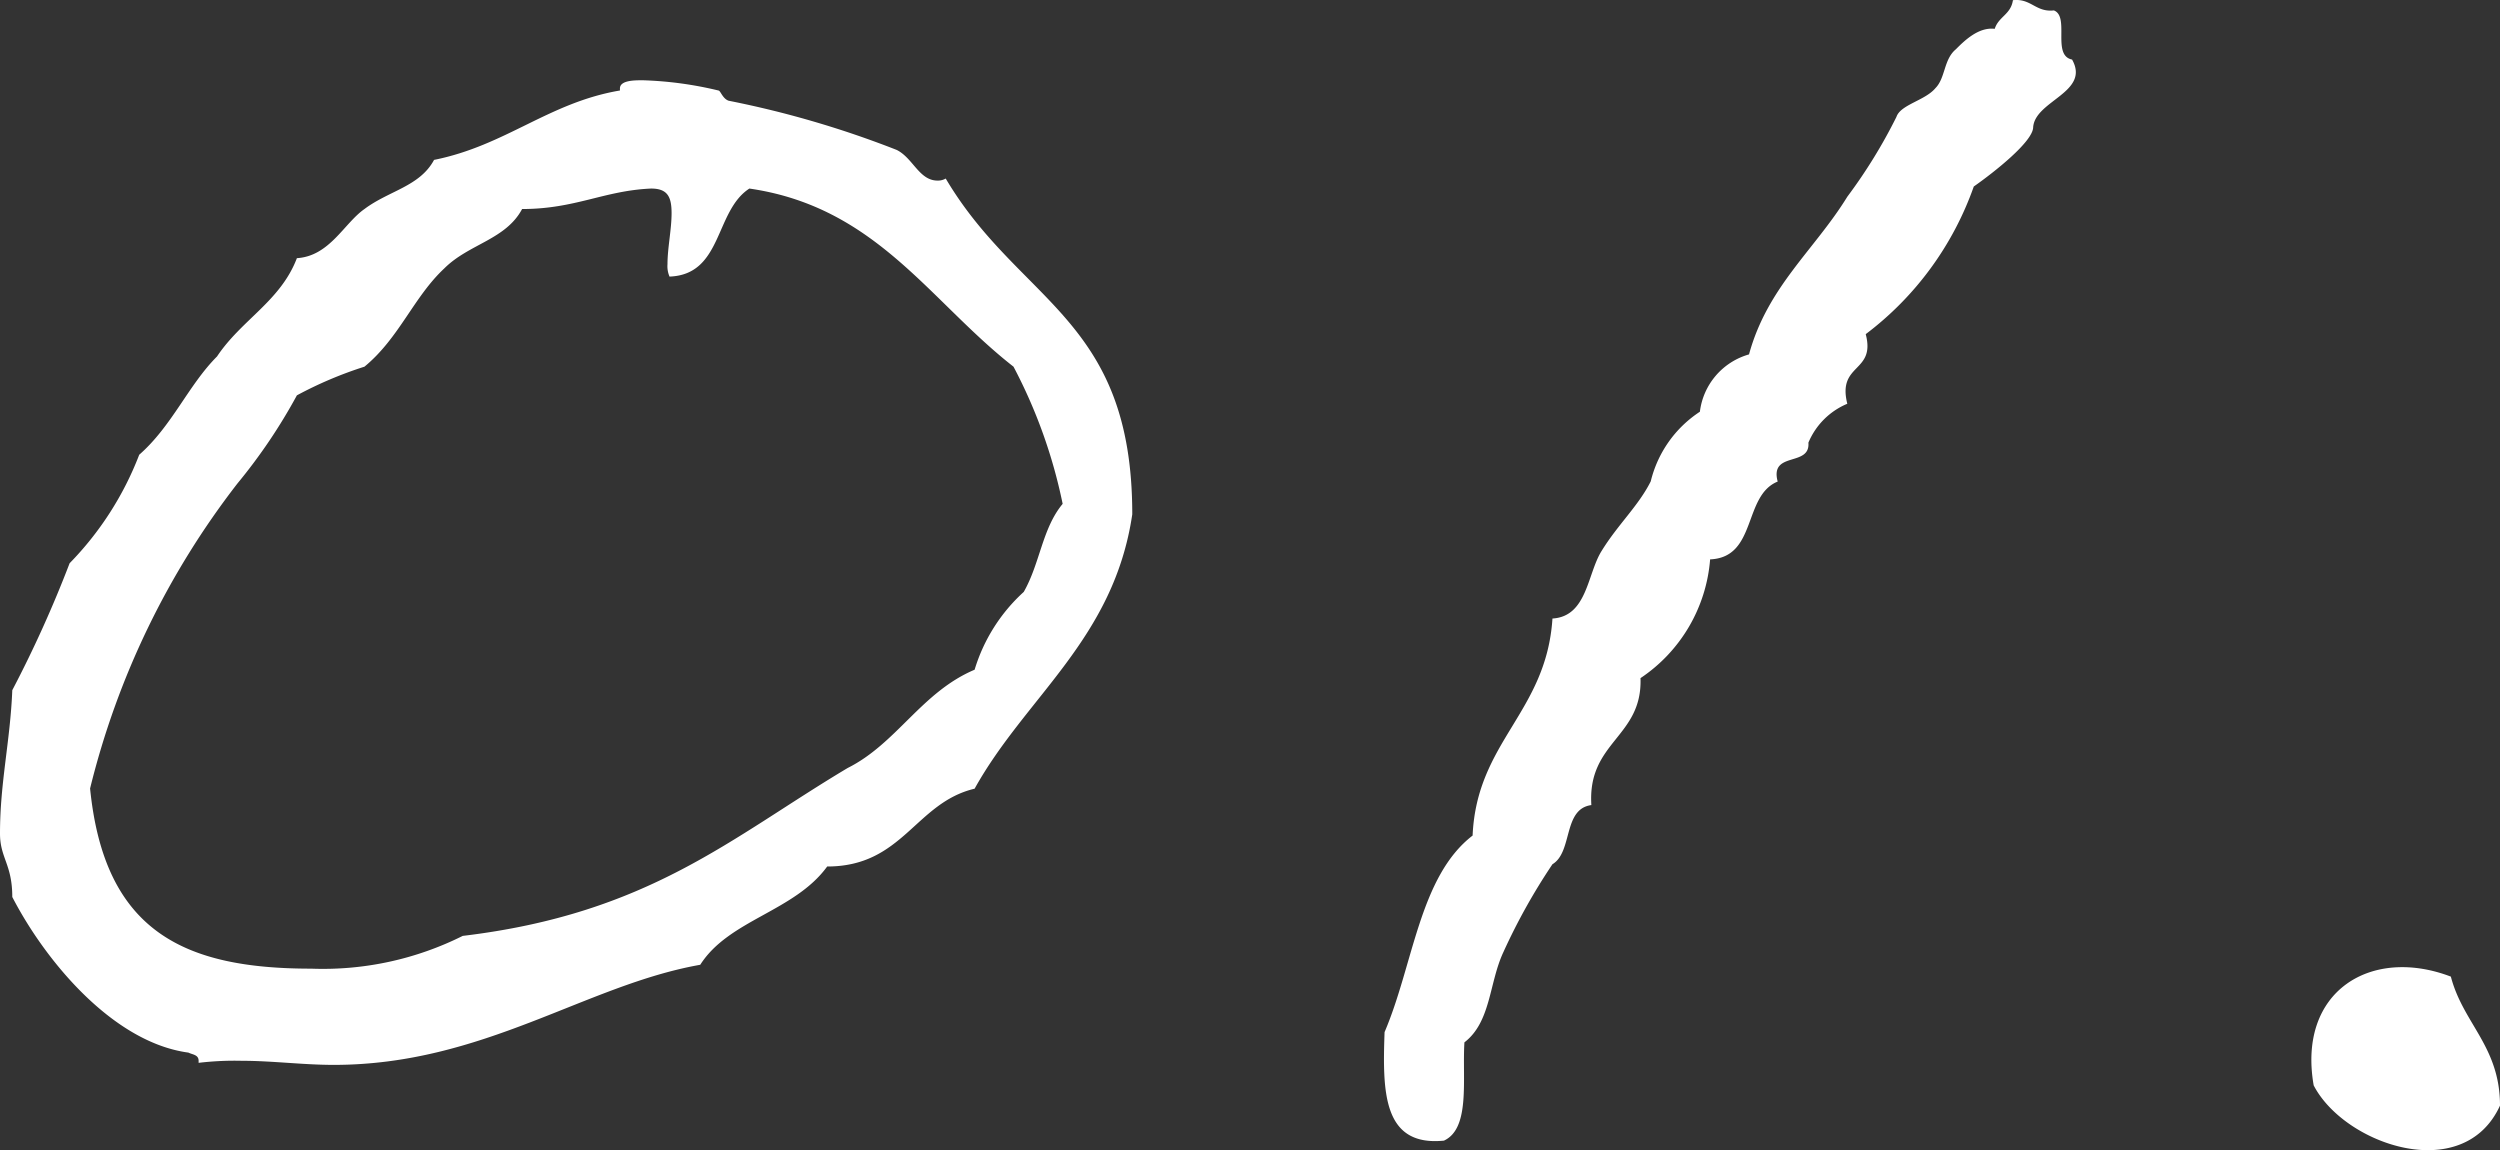 <svg xmlns="http://www.w3.org/2000/svg" width="54.945" height="25.28" viewBox="0 0 54.945 25.28">
  <rect x="0" y="0" width="54.945" height="25.28" fill="#333333" stroke="none"/>
  <path id="num01" d="M9.9-22.185c-.315.585-.99.675-1.53,1.08-.45.315-.765,1.035-1.485,1.08-.36.945-1.215,1.35-1.755,2.16-.63.63-.99,1.53-1.71,2.16A7,7,0,0,1,1.89-13.32,26.256,26.256,0,0,1,.63-10.53C.585-9.405.36-8.505.36-7.38c0,.54.27.675.27,1.395C1.35-4.59,2.835-2.79,4.5-2.565c.09.045.225.045.225.18v.045a6.646,6.646,0,0,1,.945-.045c.675,0,1.35.09,2.025.09,3.285,0,5.535-1.755,8.055-2.2.63-.99,2.07-1.17,2.79-2.16,1.665,0,1.935-1.4,3.24-1.71,1.125-2.025,3.06-3.285,3.465-6.03,0-4.32-2.475-4.635-4.1-7.38a.34.34,0,0,1-.18.045c-.405,0-.54-.5-.9-.675a21.6,21.6,0,0,0-3.69-1.08c-.135-.045-.18-.225-.225-.225a8.117,8.117,0,0,0-1.665-.225c-.18,0-.5,0-.5.18v.045C12.42-23.445,11.475-22.5,9.9-22.185Zm4.77.63c.36,0,.45.18.45.54s-.09.765-.09,1.125a.571.571,0,0,0,.045.27c1.17-.045.99-1.44,1.755-1.935,2.79.405,3.96,2.475,5.805,3.915a11.325,11.325,0,0,1,1.08,3.015c-.45.54-.495,1.305-.855,1.935a3.792,3.792,0,0,0-1.08,1.71c-1.17.495-1.71,1.62-2.79,2.16-2.565,1.53-4.365,3.2-8.46,3.69a6.869,6.869,0,0,1-3.33.72c-2.79,0-4.545-.81-4.86-3.96a17.91,17.91,0,0,1,3.24-6.705A12.12,12.12,0,0,0,6.885-17.01a8.656,8.656,0,0,1,1.485-.63c.765-.63,1.08-1.53,1.755-2.16.54-.54,1.35-.63,1.71-1.305C13.005-21.105,13.635-21.51,14.67-21.555ZM45.5-25.47c-.4.045-.5-.27-.9-.225-.045.315-.315.36-.4.63-.36-.045-.675.27-.855.45-.27.225-.225.63-.45.855-.225.27-.765.36-.855.63a11.453,11.453,0,0,1-1.08,1.755c-.72,1.17-1.755,1.98-2.16,3.465a1.5,1.5,0,0,0-1.08,1.26,2.546,2.546,0,0,0-1.08,1.53c-.27.54-.72.945-1.08,1.53-.315.5-.315,1.44-1.08,1.485-.135,2.07-1.665,2.7-1.755,4.77-1.17.9-1.3,2.835-1.935,4.32-.045,1.3-.045,2.52,1.305,2.385.585-.27.4-1.35.45-2.16.585-.45.54-1.305.855-1.98a13.389,13.389,0,0,1,1.08-1.935c.45-.27.225-1.215.855-1.3-.09-1.4,1.125-1.485,1.08-2.79a3.466,3.466,0,0,0,1.53-2.61c1.035-.045.72-1.4,1.485-1.71-.18-.675.72-.315.675-.855a1.591,1.591,0,0,1,.855-.855c-.225-.9.63-.675.405-1.53A6.965,6.965,0,0,0,43.74-21.6c.45-.315,1.305-.99,1.305-1.305.045-.585,1.26-.765.855-1.485C45.45-24.48,45.855-25.335,45.5-25.47ZM51.21-1.845C51.885-.54,54.5.36,55.305-1.4c0-1.3-.81-1.8-1.08-2.835C52.47-4.905,50.85-3.915,51.21-1.845Z" transform="translate(-0.36 25.699)" fill="#fff"/>
</svg>
